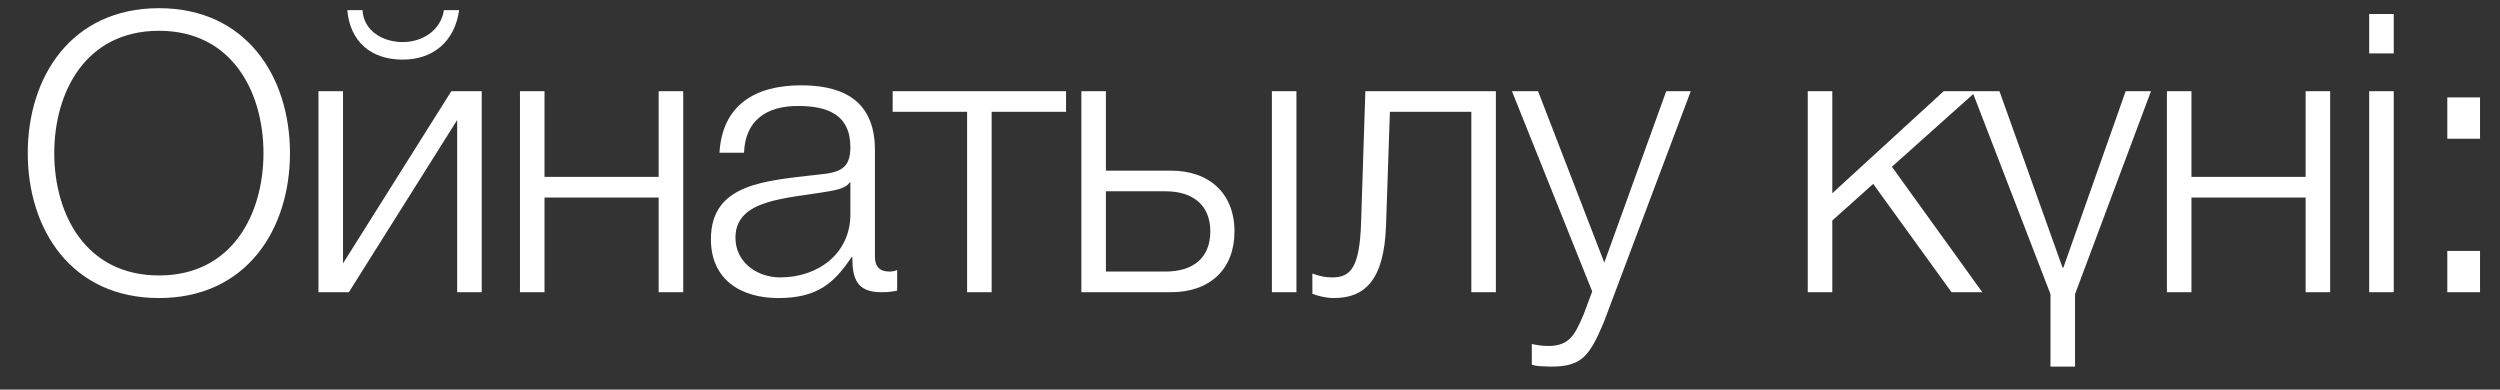 <?xml version="1.0" encoding="UTF-8"?> <svg xmlns="http://www.w3.org/2000/svg" width="77" height="12" viewBox="0 0 77 12" fill="none"><rect x="0" y="0" width="77" height="12" fill="#333333" stroke="none"/><path d="M0.855 4.716C0.855 2.364 2.199 0.252 4.899 0.252C7.587 0.252 8.931 2.364 8.931 4.716C8.931 7.068 7.587 9.18 4.899 9.18C2.199 9.18 0.855 7.068 0.855 4.716ZM1.671 4.716C1.671 6.588 2.631 8.484 4.899 8.484C7.155 8.484 8.115 6.588 8.115 4.716C8.115 2.844 7.155 0.948 4.899 0.948C2.631 0.948 1.671 2.844 1.671 4.716ZM14.837 9H14.081V3.696L10.745 9H9.809V2.808H10.565V8.112L13.901 2.808H14.837V9ZM10.697 0.312H11.165C11.201 0.96 11.801 1.296 12.401 1.296C13.013 1.296 13.577 0.936 13.673 0.312H14.141C14.009 1.26 13.361 1.836 12.401 1.836C11.429 1.836 10.781 1.284 10.697 0.312ZM21.043 9H20.287V6.084H16.771V9H16.015V2.808H16.771V5.448H20.287V2.808H21.043V9ZM22.916 4.704H22.16C22.244 3.252 23.24 2.628 24.668 2.628C25.76 2.628 26.948 2.952 26.948 4.62V7.908C26.948 8.208 27.092 8.364 27.392 8.364C27.476 8.364 27.548 8.352 27.632 8.316V8.952C27.452 8.988 27.344 9 27.14 9C26.372 9 26.252 8.556 26.252 7.92H26.228C25.688 8.724 25.172 9.18 23.972 9.18C22.82 9.18 21.896 8.616 21.896 7.368C21.896 5.64 23.588 5.568 25.22 5.376C25.844 5.316 26.192 5.208 26.192 4.536C26.192 3.516 25.472 3.264 24.572 3.264C23.624 3.264 22.952 3.696 22.916 4.704ZM26.192 6.6V5.616H26.168C26.072 5.796 25.736 5.856 25.532 5.892C24.248 6.12 22.652 6.12 22.652 7.32C22.652 8.076 23.312 8.544 24.032 8.544C25.196 8.544 26.192 7.812 26.192 6.6ZM32.834 3.444H30.543V9H29.787V3.444H27.494V2.808H32.834V3.444ZM39.174 9V2.808H39.93V9H39.174ZM36.066 9H33.306V2.808H34.062V5.256H36.066C37.254 5.256 38.022 5.964 38.022 7.128C38.022 8.292 37.266 9 36.066 9ZM35.898 5.892H34.062V8.364H35.898C36.762 8.364 37.278 7.932 37.278 7.128C37.278 6.336 36.762 5.892 35.898 5.892ZM46.073 9H45.317V3.444H42.809L42.689 6.96C42.629 8.64 42.029 9.18 41.081 9.18C40.853 9.18 40.601 9.12 40.421 9.048V8.424C40.637 8.508 40.829 8.544 41.033 8.544C41.585 8.544 41.873 8.268 41.921 6.876L42.053 2.808H46.073V9ZM49.04 8.976L46.568 2.808H47.372L49.412 8.088L51.32 2.808H52.076L49.388 9.948C48.944 10.992 48.704 11.292 47.756 11.292C47.456 11.28 47.312 11.28 47.18 11.232V10.596C47.36 10.632 47.516 10.656 47.696 10.656C48.368 10.656 48.524 10.26 48.776 9.684L49.04 8.976ZM55.679 9V2.808H56.435V5.952L59.867 2.808H60.875L58.271 5.136L61.055 9H60.107L57.695 5.664L56.435 6.792V9H55.679ZM63.155 11.292V9.06L60.743 2.808H61.583L63.527 8.244H63.551L65.471 2.808H66.251L63.911 9.06V11.292H63.155ZM71.769 9H71.013V6.084H67.497V9H66.741V2.808H67.497V5.448H71.013V2.808H71.769V9ZM72.971 1.644V0.432H73.727V1.644H72.971ZM72.971 9V2.808H73.727V9H72.971ZM75.377 4.272V3H76.385V4.272H75.377ZM75.377 9V7.728H76.385V9H75.377Z" fill="white"></path></svg> 
